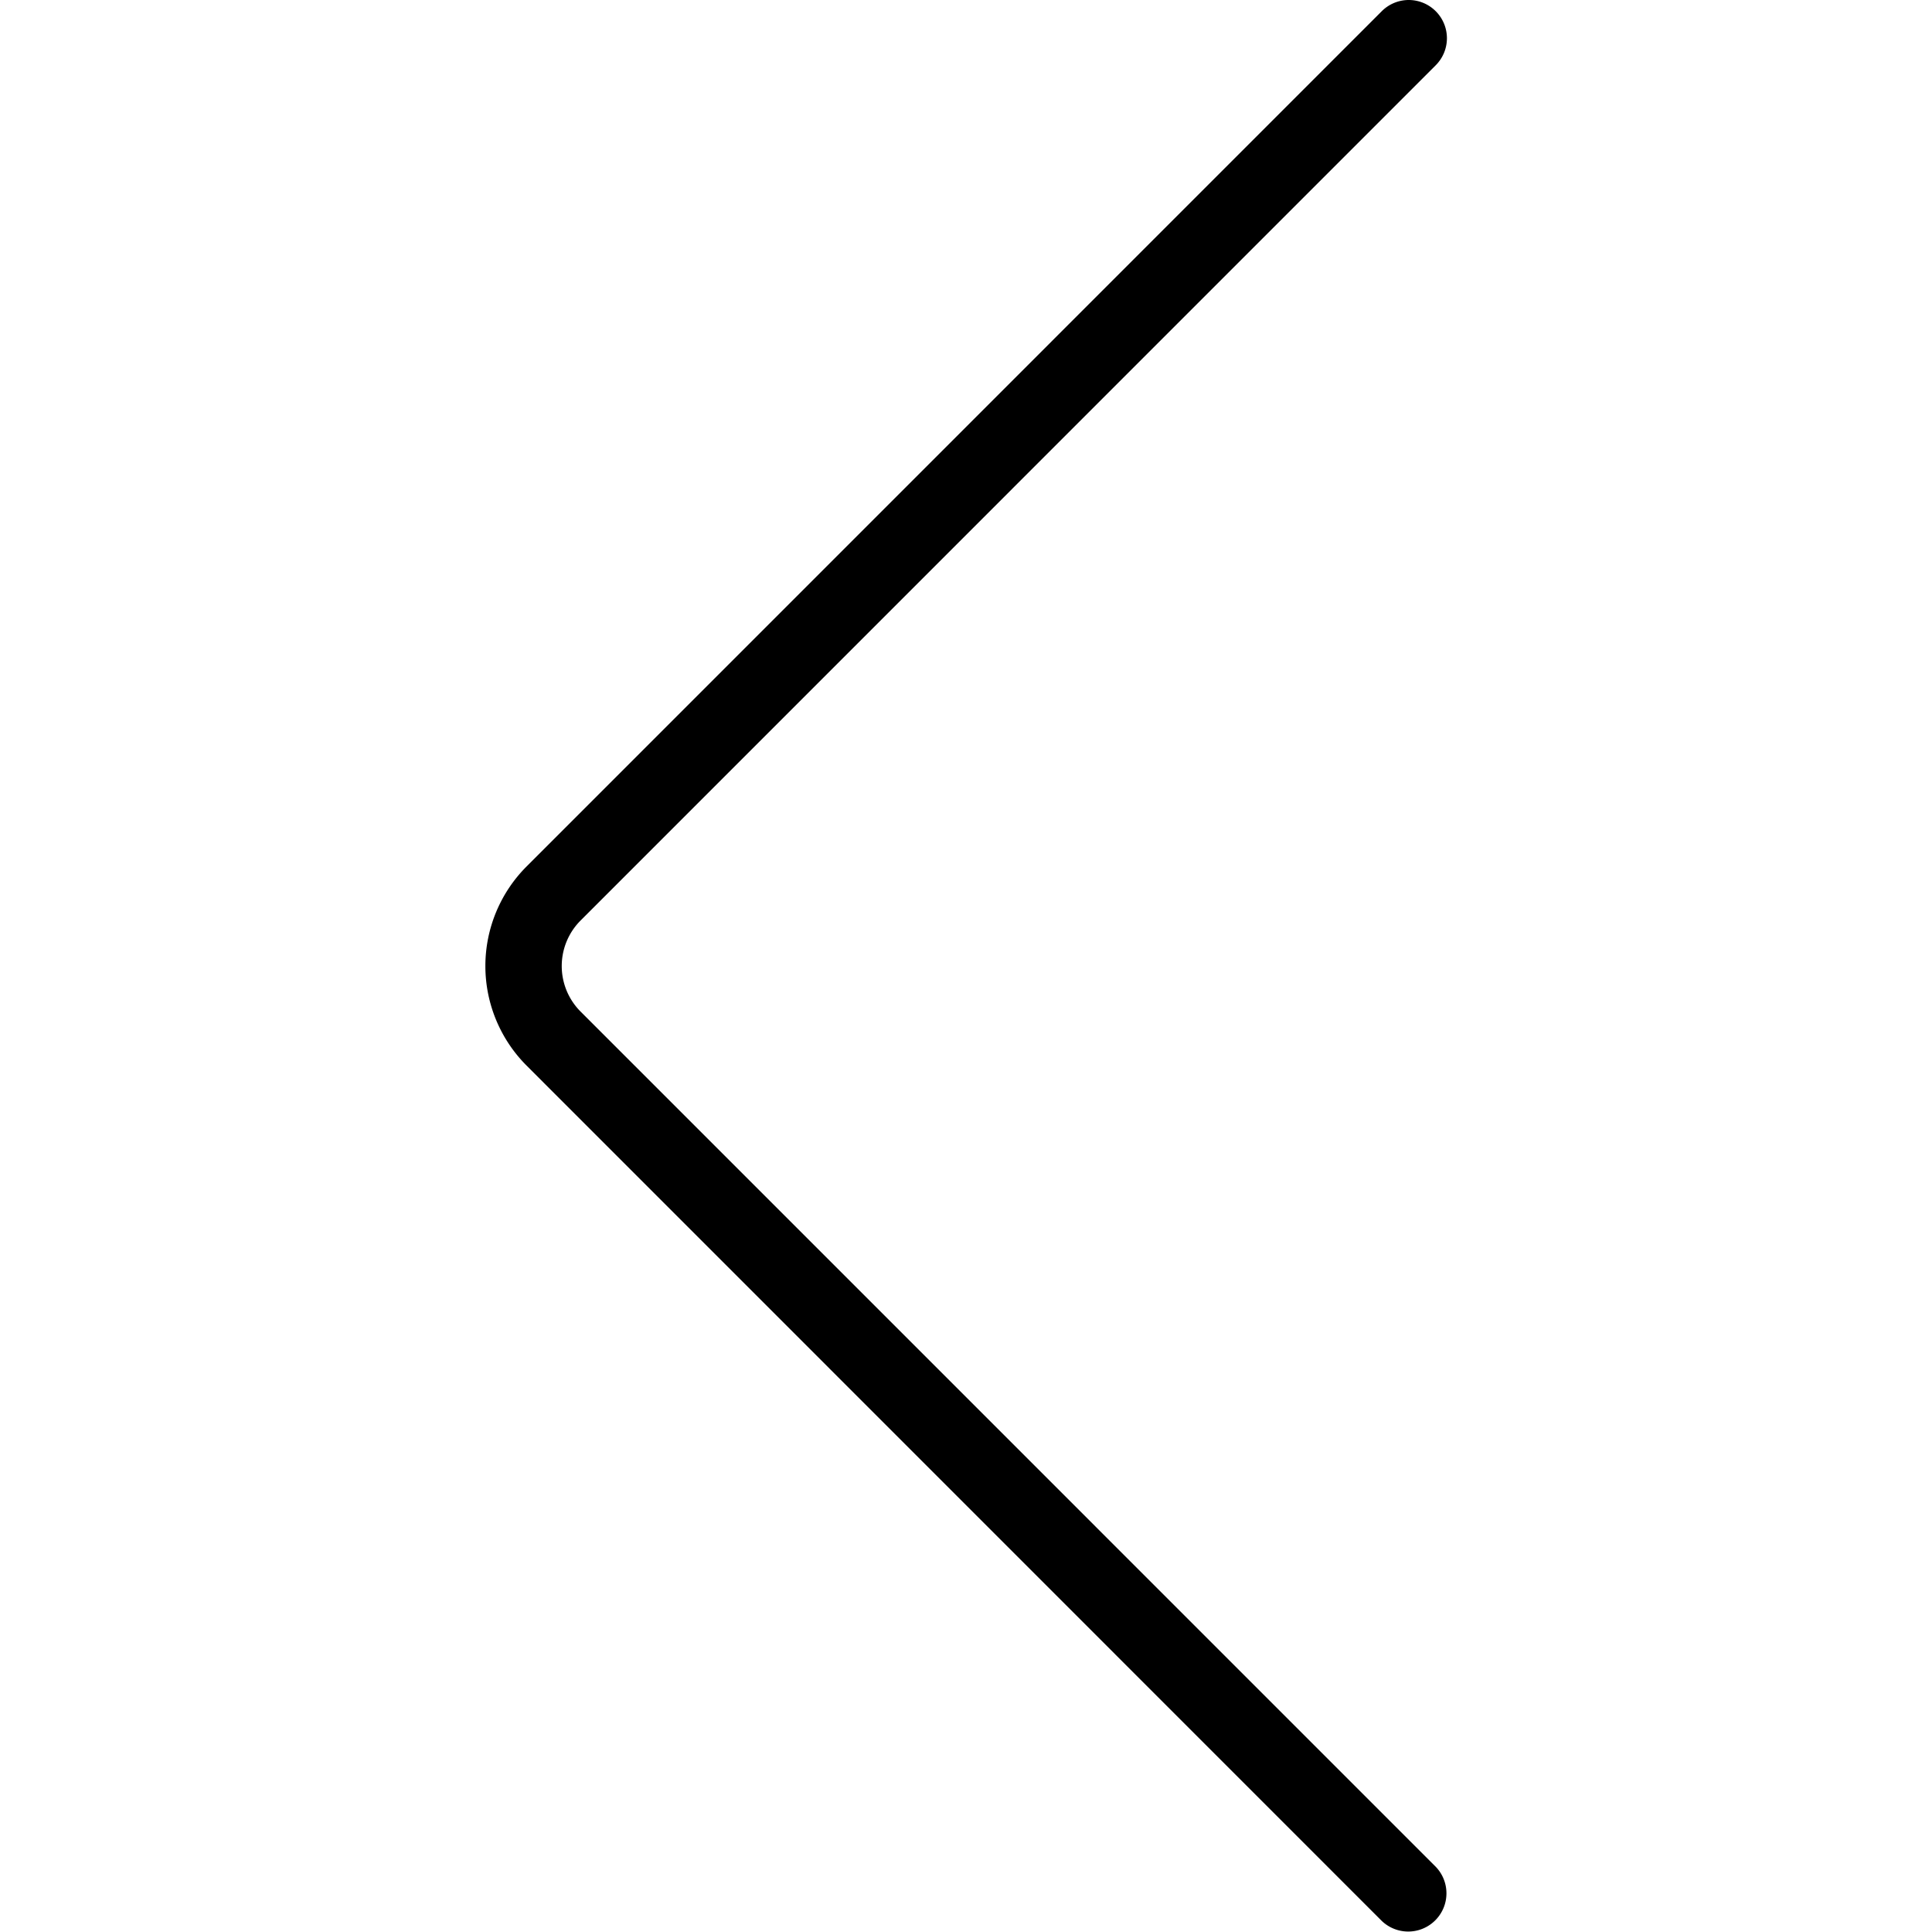 <!DOCTYPE svg PUBLIC "-//W3C//DTD SVG 1.1//EN" "http://www.w3.org/Graphics/SVG/1.1/DTD/svg11.dtd">

<!-- Uploaded to: SVG Repo, www.svgrepo.com, Transformed by: SVG Repo Mixer Tools -->
<svg width="64px" height="64px" viewBox="-19.04 0 75.803 75.803" xmlns="http://www.w3.org/2000/svg"
  fill="#000000">

  <g id="SVGRepo_bgCarrier" stroke-width="0" />

  <g id="SVGRepo_tracerCarrier" stroke-linecap="round" stroke-linejoin="round" />

  <g id="SVGRepo_iconCarrier">
    <g id="Group_64" data-name="Group 64" transform="translate(-624.082 -383.588)">
      <path id="Path_56" data-name="Path 56"
        d="M660.313,383.588a1.5,1.5,0,0,1,1.06,2.561l-33.556,33.56a2.528,2.528,0,0,0,0,3.564l33.556,33.558a1.5,1.5,0,0,1-2.121,2.121L625.7,425.394a5.527,5.527,0,0,1,0-7.807l33.556-33.559A1.5,1.5,0,0,1,660.313,383.588Z"
        fill="#000000" />
    </g>
  </g>

</svg>